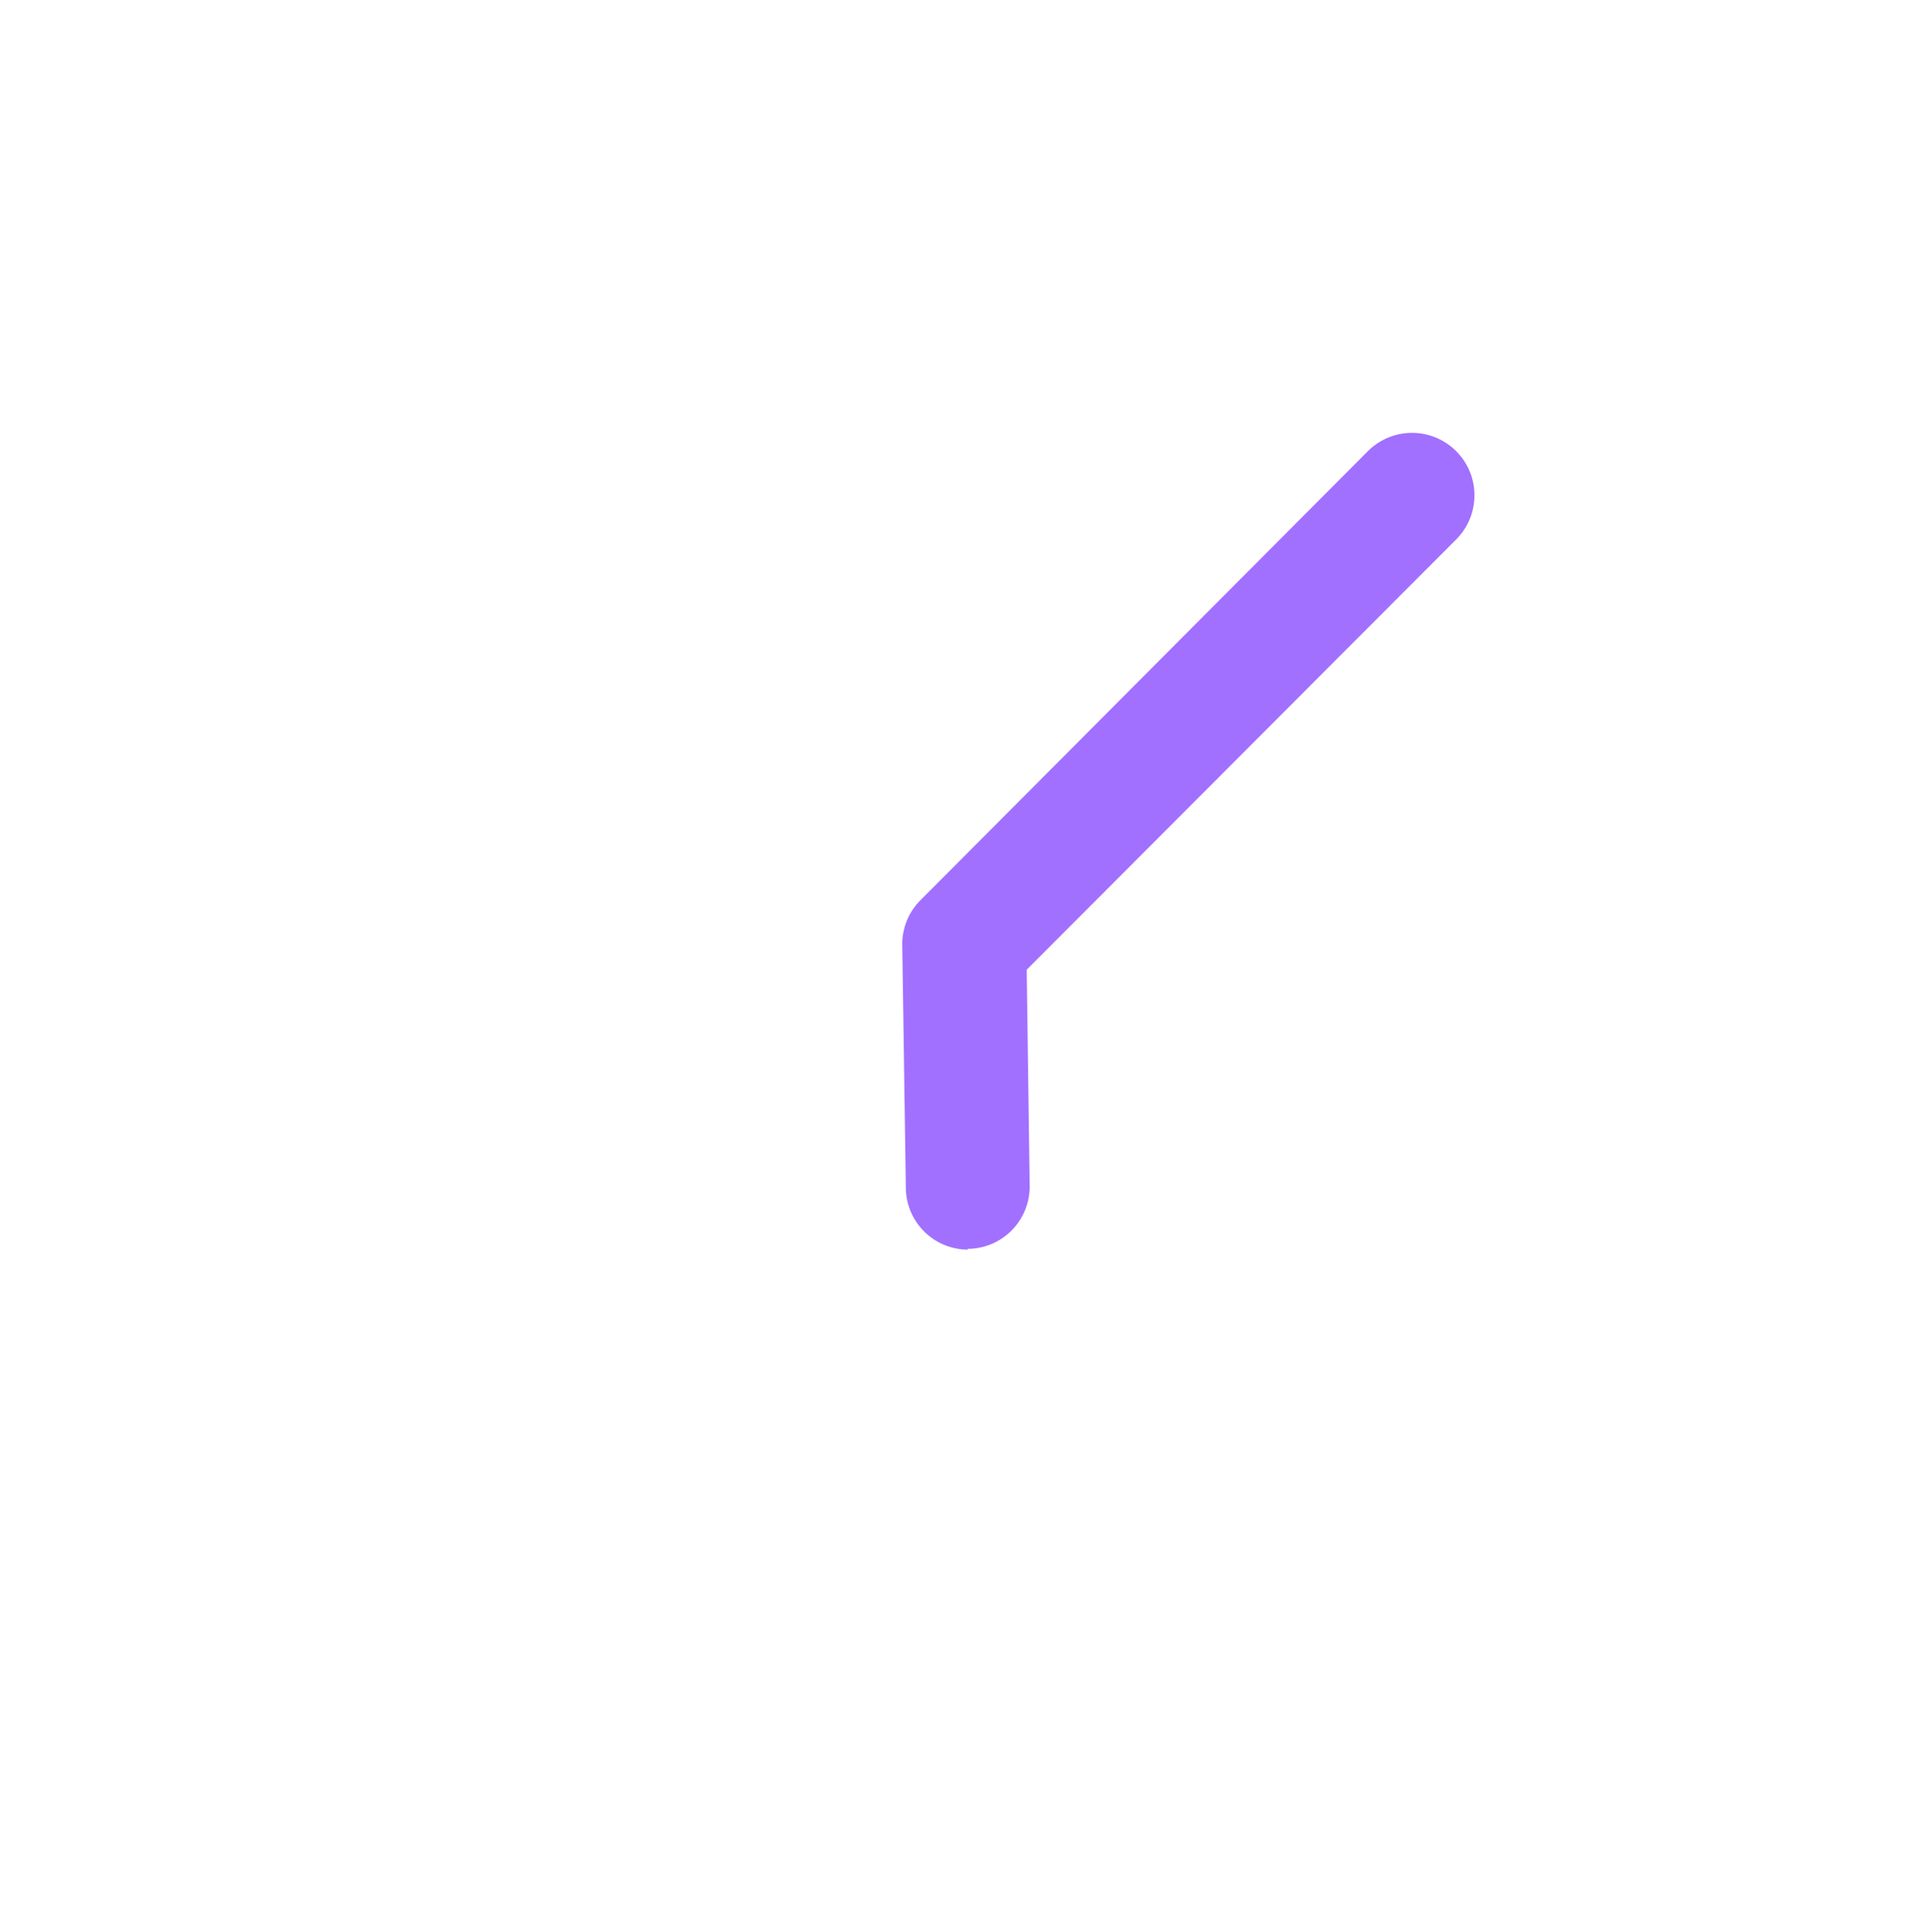 <svg id="Ebene_3" data-name="Ebene 3" xmlns="http://www.w3.org/2000/svg" viewBox="0 0 124.13 124.2"><defs><style>.cls-1{fill:#a270ff;}</style></defs><title>terminieren-zeiger-zwei</title><path id="Pfad_743" data-name="Pfad 743" class="cls-1" d="M62.23,80.32a4,4,0,0,1-4-4L58,60.75a4,4,0,0,1,1.17-2.89L87.93,29a4,4,0,0,1,5.68,5.67L66,62.33l.19,13.87a4,4,0,0,1-3.93,4.07h-.07Z"/></svg>